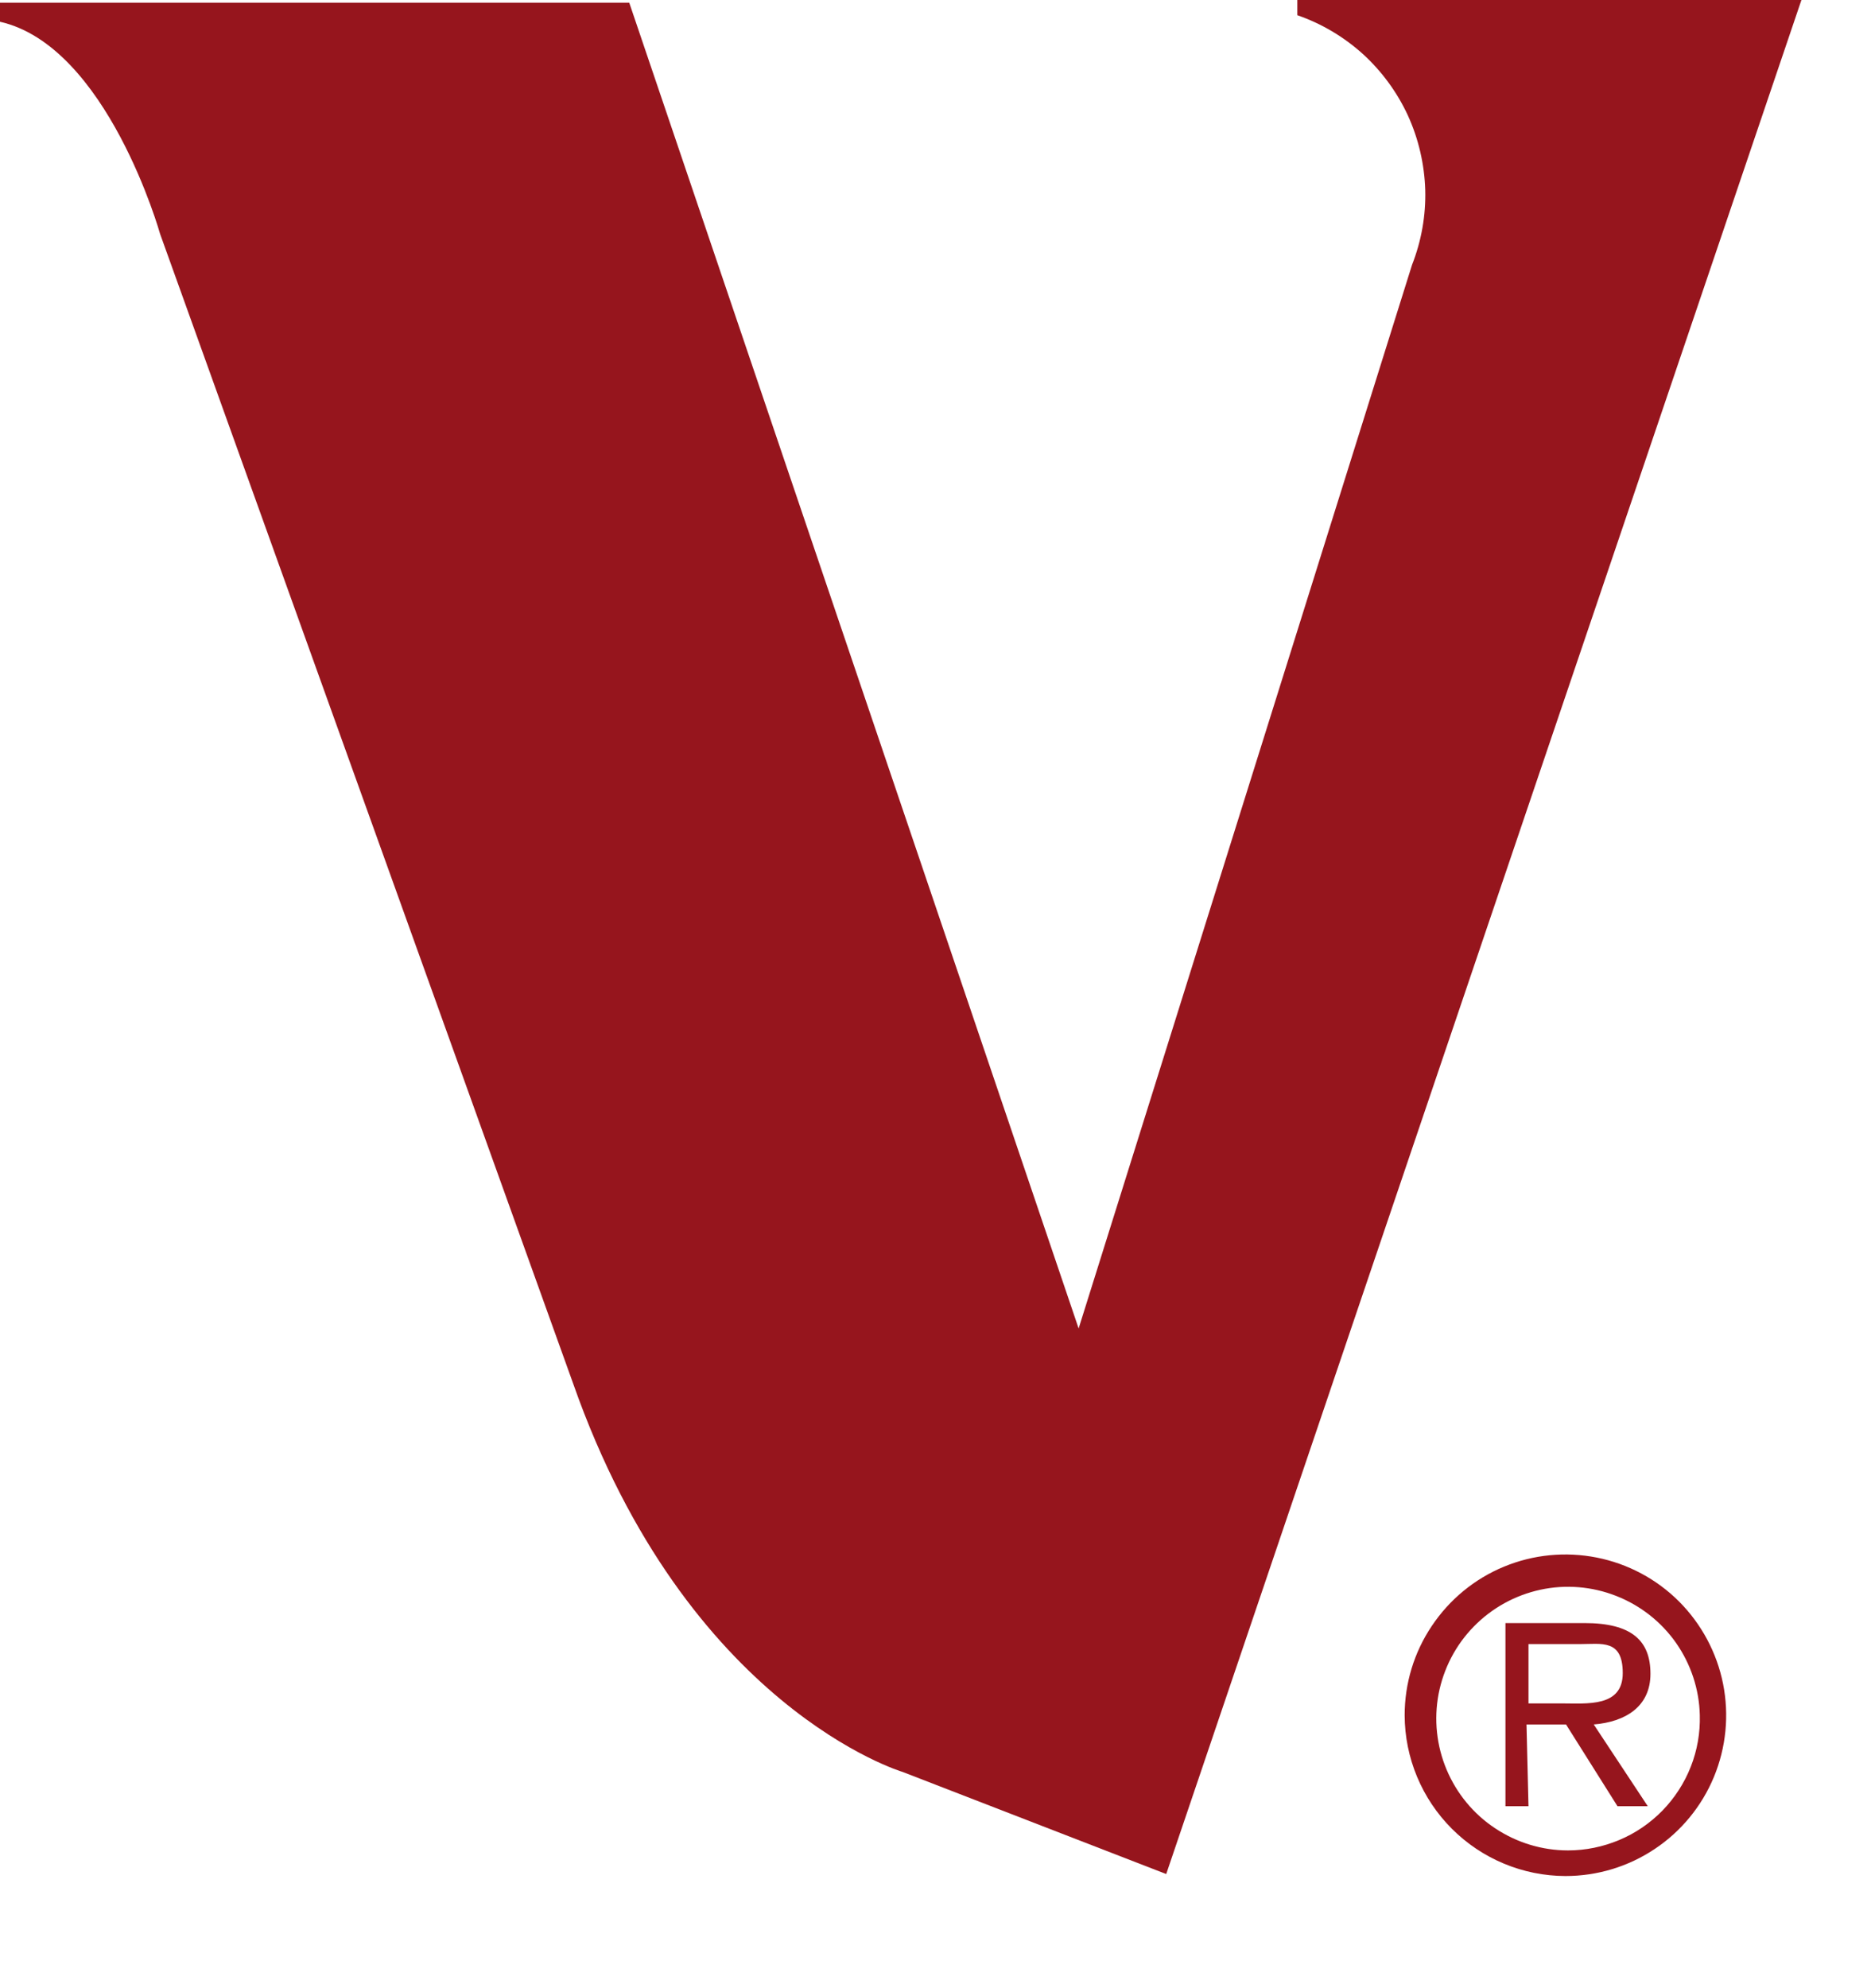 <?xml version="1.0" encoding="utf-8"?>
<svg xmlns="http://www.w3.org/2000/svg" fill="none" height="100%" overflow="visible" preserveAspectRatio="none" style="display: block;" viewBox="0 0 16 17" width="100%">
<g id="V">
<path d="M11.094 0V0.13C11.302 0.202 11.492 0.315 11.655 0.462C11.817 0.61 11.948 0.789 12.04 0.988C12.131 1.188 12.181 1.404 12.188 1.623C12.194 1.843 12.155 2.061 12.075 2.265L9.224 11.359L5.381 0.023H0V0.186C0.918 0.394 1.369 2 1.369 2L4.902 11.832C5.877 14.604 7.719 15.151 7.719 15.151L9.973 16.024L15.405 0H11.094Z" fill="#96151D"/>
<path d="M12.012 14.666C12.012 14.395 12.092 14.129 12.244 13.903C12.395 13.677 12.609 13.5 12.861 13.396C13.112 13.292 13.388 13.265 13.655 13.318C13.922 13.371 14.167 13.502 14.359 13.694C14.551 13.887 14.682 14.132 14.735 14.398C14.788 14.665 14.761 14.941 14.657 15.193C14.553 15.444 14.377 15.659 14.15 15.81C13.924 15.961 13.659 16.041 13.387 16.041C13.023 16.04 12.674 15.895 12.416 15.637C12.159 15.38 12.013 15.031 12.012 14.666ZM14.536 14.666C14.531 14.445 14.46 14.23 14.333 14.048C14.206 13.867 14.028 13.727 13.821 13.646C13.615 13.565 13.389 13.546 13.173 13.593C12.956 13.64 12.758 13.749 12.603 13.908C12.448 14.066 12.344 14.267 12.302 14.485C12.261 14.703 12.285 14.928 12.371 15.132C12.457 15.336 12.601 15.511 12.786 15.633C12.971 15.756 13.188 15.822 13.409 15.822C13.56 15.822 13.709 15.791 13.847 15.733C13.986 15.675 14.111 15.589 14.216 15.482C14.321 15.374 14.404 15.246 14.459 15.106C14.514 14.966 14.54 14.817 14.536 14.666ZM13.071 15.444H12.874V13.878H13.55C13.956 13.878 14.114 14.03 14.114 14.312C14.114 14.593 13.899 14.723 13.629 14.745L14.091 15.444H13.832L13.392 14.745H13.054L13.071 15.444ZM13.353 14.565C13.573 14.565 13.877 14.599 13.877 14.306C13.877 14.013 13.697 14.058 13.505 14.058H13.071V14.565H13.353Z" fill="#96151D"/>
</g>
</svg>